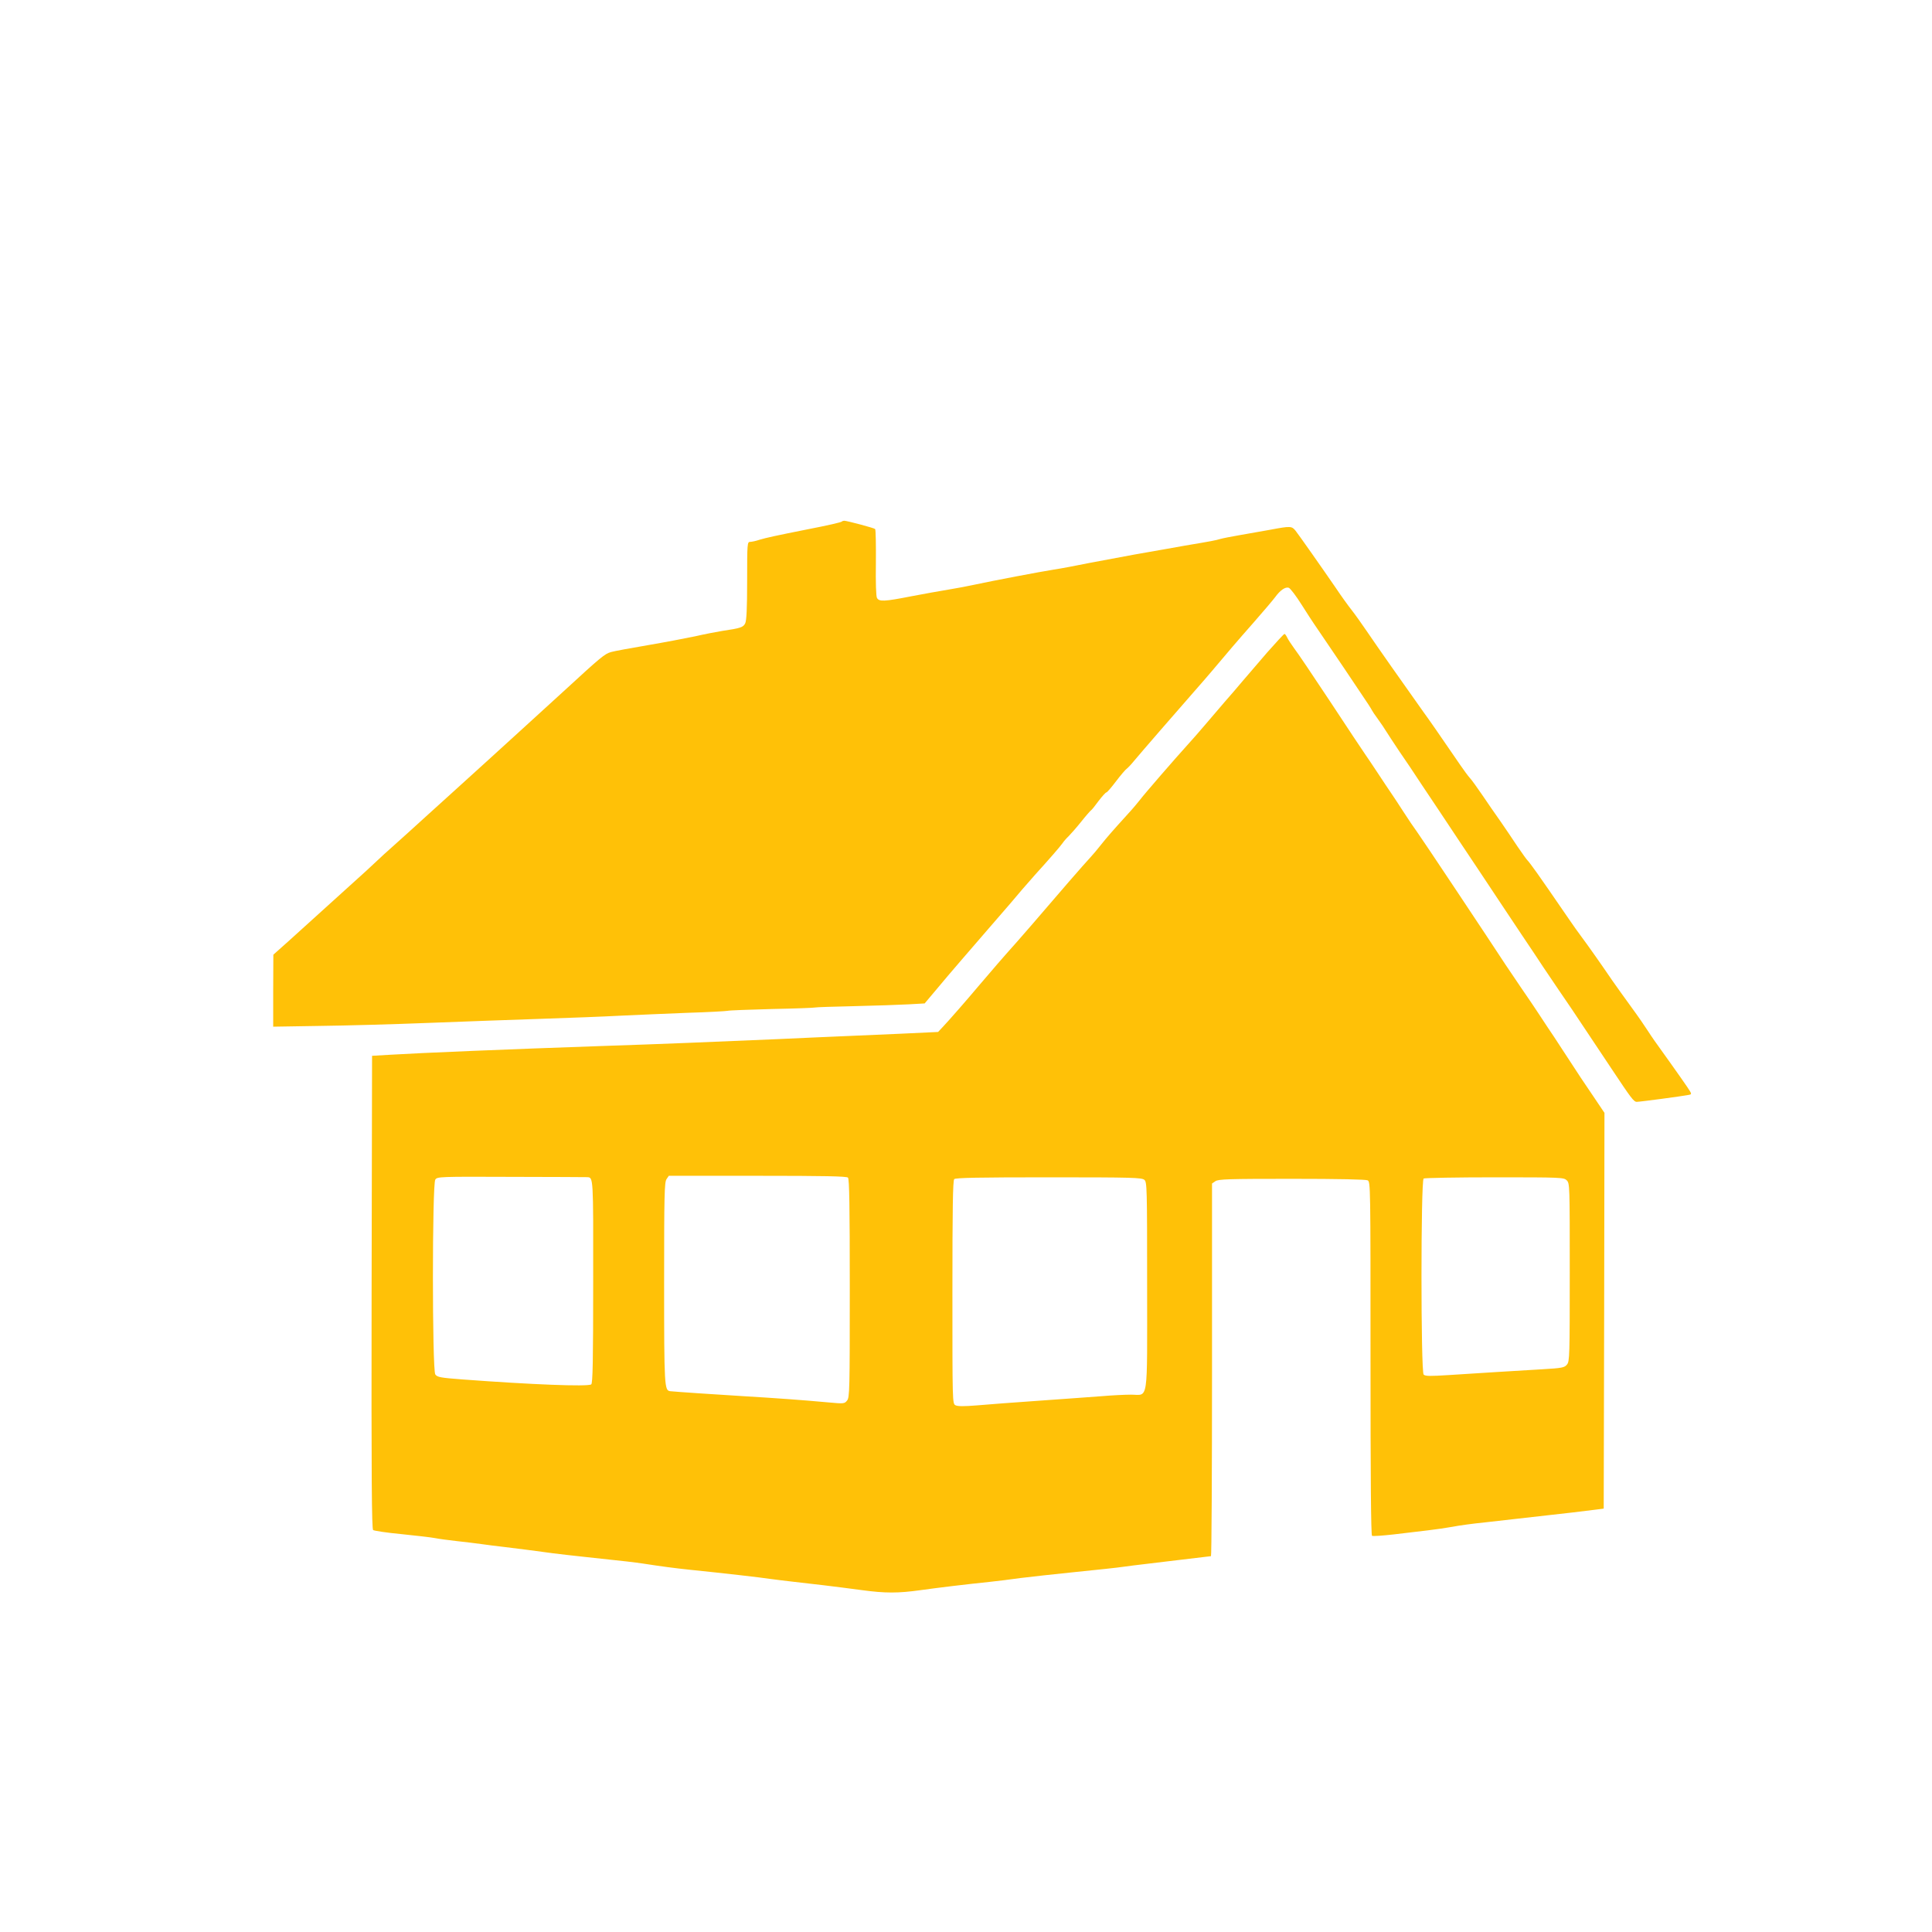<?xml version="1.0" standalone="no"?>
<!DOCTYPE svg PUBLIC "-//W3C//DTD SVG 20010904//EN"
 "http://www.w3.org/TR/2001/REC-SVG-20010904/DTD/svg10.dtd">
<svg version="1.0" xmlns="http://www.w3.org/2000/svg"
 width="1280pt" height="1280pt" viewBox="0 0 1280 1280"
 preserveAspectRatio="xMidYMid meet">
<g transform="translate(0,1280) scale(0.1,-0.1)"
fill="#ffc107" stroke="none">
<path d="M5578 9345 c-6 -6 -89 -25 -243 -55 -191 -38 -260 -53 -303 -66 -23
-8 -52 -14 -62 -14 -19 0 -20 -8 -20 -257 0 -186 -4 -265 -13 -283 -13 -26
-30 -32 -152 -50 -38 -6 -120 -22 -181 -36 -62 -13 -204 -40 -315 -59 -112
-19 -221 -39 -241 -45 -42 -12 -66 -32 -314 -260 -99 -91 -222 -203 -274 -250
-52 -47 -157 -143 -235 -214 -77 -70 -169 -154 -205 -186 -36 -32 -126 -114
-201 -182 -74 -68 -168 -152 -208 -188 -41 -36 -97 -87 -126 -115 -29 -27 -83
-78 -121 -111 -38 -34 -132 -119 -210 -190 -78 -71 -186 -169 -242 -219 l-101
-90 -1 -238 0 -239 307 5 c170 2 495 11 723 20 228 9 564 21 745 27 182 6 420
15 530 21 110 5 310 14 445 19 135 4 252 11 260 13 8 3 141 8 294 12 154 3
282 8 286 10 3 2 121 6 261 9 140 3 301 9 359 12 l106 6 54 64 c30 36 75 89
100 119 25 30 140 163 255 296 116 133 223 258 239 278 17 20 55 63 85 97 90
99 164 184 180 207 8 12 26 33 41 47 14 14 52 57 84 97 31 39 61 73 65 75 4 2
26 29 49 61 24 31 47 57 52 57 5 0 34 34 65 75 31 41 63 78 70 82 7 5 30 29
51 55 39 47 281 326 404 466 36 40 85 98 110 127 107 127 162 192 275 320 66
75 131 152 145 171 32 44 66 67 88 60 10 -3 49 -54 86 -113 38 -60 75 -117 83
-128 43 -64 156 -229 194 -286 24 -36 76 -113 114 -170 39 -57 72 -108 74
-114 2 -5 20 -32 40 -59 20 -27 45 -65 56 -83 11 -18 50 -77 86 -131 37 -53
104 -153 149 -222 46 -69 159 -237 250 -375 92 -137 180 -270 196 -294 47 -72
93 -139 215 -323 64 -95 128 -191 142 -213 15 -22 62 -91 104 -154 43 -63 83
-121 88 -129 6 -9 64 -96 130 -195 66 -99 126 -189 134 -201 127 -191 145
-216 165 -216 20 0 300 37 344 46 22 4 22 5 -10 53 -18 27 -69 99 -113 161
-110 153 -116 162 -148 211 -15 24 -63 94 -107 154 -45 61 -102 142 -129 180
-70 103 -163 235 -205 291 -20 27 -57 78 -81 114 -131 190 -159 232 -211 305
-31 44 -60 82 -64 85 -4 3 -33 43 -65 90 -31 47 -82 122 -113 167 -32 45 -86
123 -121 175 -35 51 -72 103 -83 114 -11 12 -39 50 -63 85 -153 223 -200 291
-243 350 -154 217 -295 417 -378 539 -32 47 -76 109 -98 137 -23 29 -70 94
-104 145 -94 137 -244 350 -268 381 -26 32 -32 33 -170 7 -60 -11 -152 -27
-204 -36 -52 -9 -109 -20 -126 -25 -30 -9 -55 -14 -234 -44 -47 -8 -107 -19
-135 -24 -27 -5 -117 -21 -199 -35 -82 -15 -217 -40 -300 -56 -83 -17 -189
-37 -236 -44 -84 -13 -405 -74 -530 -101 -36 -8 -110 -22 -165 -31 -55 -9
-167 -29 -250 -45 -178 -35 -211 -36 -225 -10 -6 12 -9 101 -7 235 1 118 -1
217 -5 221 -6 7 -184 54 -204 55 -6 0 -13 -2 -16 -5z"/>
<path d="M8396 8478 c-59 -68 -132 -154 -164 -191 -31 -37 -84 -99 -117 -136
-33 -38 -91 -106 -130 -152 -38 -45 -89 -103 -112 -128 -89 -98 -297 -338
-321 -371 -15 -19 -49 -60 -77 -90 -108 -119 -141 -157 -180 -206 -22 -28 -52
-64 -67 -80 -38 -40 -240 -273 -312 -358 -33 -39 -112 -130 -175 -202 -110
-123 -159 -181 -259 -298 -71 -85 -205 -238 -237 -271 l-30 -32 -255 -12
c-140 -6 -307 -13 -370 -16 -63 -3 -266 -11 -450 -20 -418 -18 -757 -32 -1150
-45 -612 -21 -1211 -46 -1405 -58 l-120 -7 -3 -1566 c-2 -1246 1 -1568 10
-1576 7 -5 92 -18 188 -27 96 -10 195 -21 220 -26 25 -5 90 -14 145 -20 55 -6
129 -15 165 -20 36 -5 103 -14 150 -19 86 -10 198 -25 325 -42 39 -5 133 -16
210 -24 292 -31 322 -35 385 -44 116 -18 213 -31 310 -41 225 -23 470 -51 535
-61 39 -5 108 -14 155 -19 102 -11 279 -32 450 -55 154 -21 241 -21 390 0 114
16 296 38 460 55 47 5 137 16 200 25 63 8 228 26 365 40 138 14 282 29 320 35
39 5 88 12 110 14 22 3 135 16 250 30 116 14 213 25 218 26 4 0 7 555 7 1234
l0 1235 22 15 c20 14 85 16 506 16 314 0 490 -4 503 -10 19 -10 19 -34 19
-1180 0 -789 3 -1171 10 -1175 6 -4 70 1 143 9 72 9 175 21 227 27 52 6 127
17 165 24 39 8 135 21 215 29 136 15 194 22 415 47 104 11 236 27 315 37 l55
7 3 1311 2 1311 -70 104 c-38 57 -77 115 -87 129 -9 14 -58 88 -108 165 -50
77 -100 153 -111 168 -10 16 -35 53 -54 82 -19 29 -75 113 -125 185 -49 73
-94 139 -100 148 -105 161 -563 849 -587 881 -18 24 -57 82 -88 130 -30 47
-68 104 -83 126 -15 22 -56 83 -90 135 -35 52 -72 109 -84 125 -12 17 -114
170 -227 342 -114 172 -222 333 -242 358 -19 26 -40 58 -46 71 -6 13 -14 24
-18 24 -4 0 -55 -55 -114 -122z m-4506 -3477 c41 -3 41 12 40 -691 0 -524 -3
-676 -13 -682 -24 -16 -401 -1 -855 33 -145 11 -165 15 -178 33 -21 30 -21
1261 0 1291 13 19 26 20 502 18 269 0 496 -2 504 -2z m1728 -3 c9 -9 12 -186
12 -734 0 -673 -1 -723 -18 -743 -17 -21 -20 -22 -127 -12 -162 15 -357 29
-560 41 -166 10 -450 29 -485 33 -38 5 -40 29 -40 717 0 586 2 668 16 688 l15
22 588 0 c443 0 590 -3 599 -12z m1964 -15 c17 -15 18 -50 18 -700 0 -794 11
-723 -107 -723 -38 0 -124 -4 -193 -10 -69 -5 -255 -19 -415 -30 -159 -11
-345 -25 -412 -31 -87 -7 -128 -7 -143 1 -20 11 -20 19 -20 748 0 561 3 741
12 750 9 9 162 12 627 12 558 0 616 -2 633 -17z m2798 -3 c20 -20 20 -33 20
-609 0 -555 -1 -590 -18 -611 -17 -21 -31 -24 -168 -32 -187 -11 -414 -25
-613 -38 -127 -8 -157 -8 -169 3 -19 20 -19 1286 0 1299 7 4 219 8 471 8 444
0 458 -1 477 -20z"/>
</g>
</svg>
